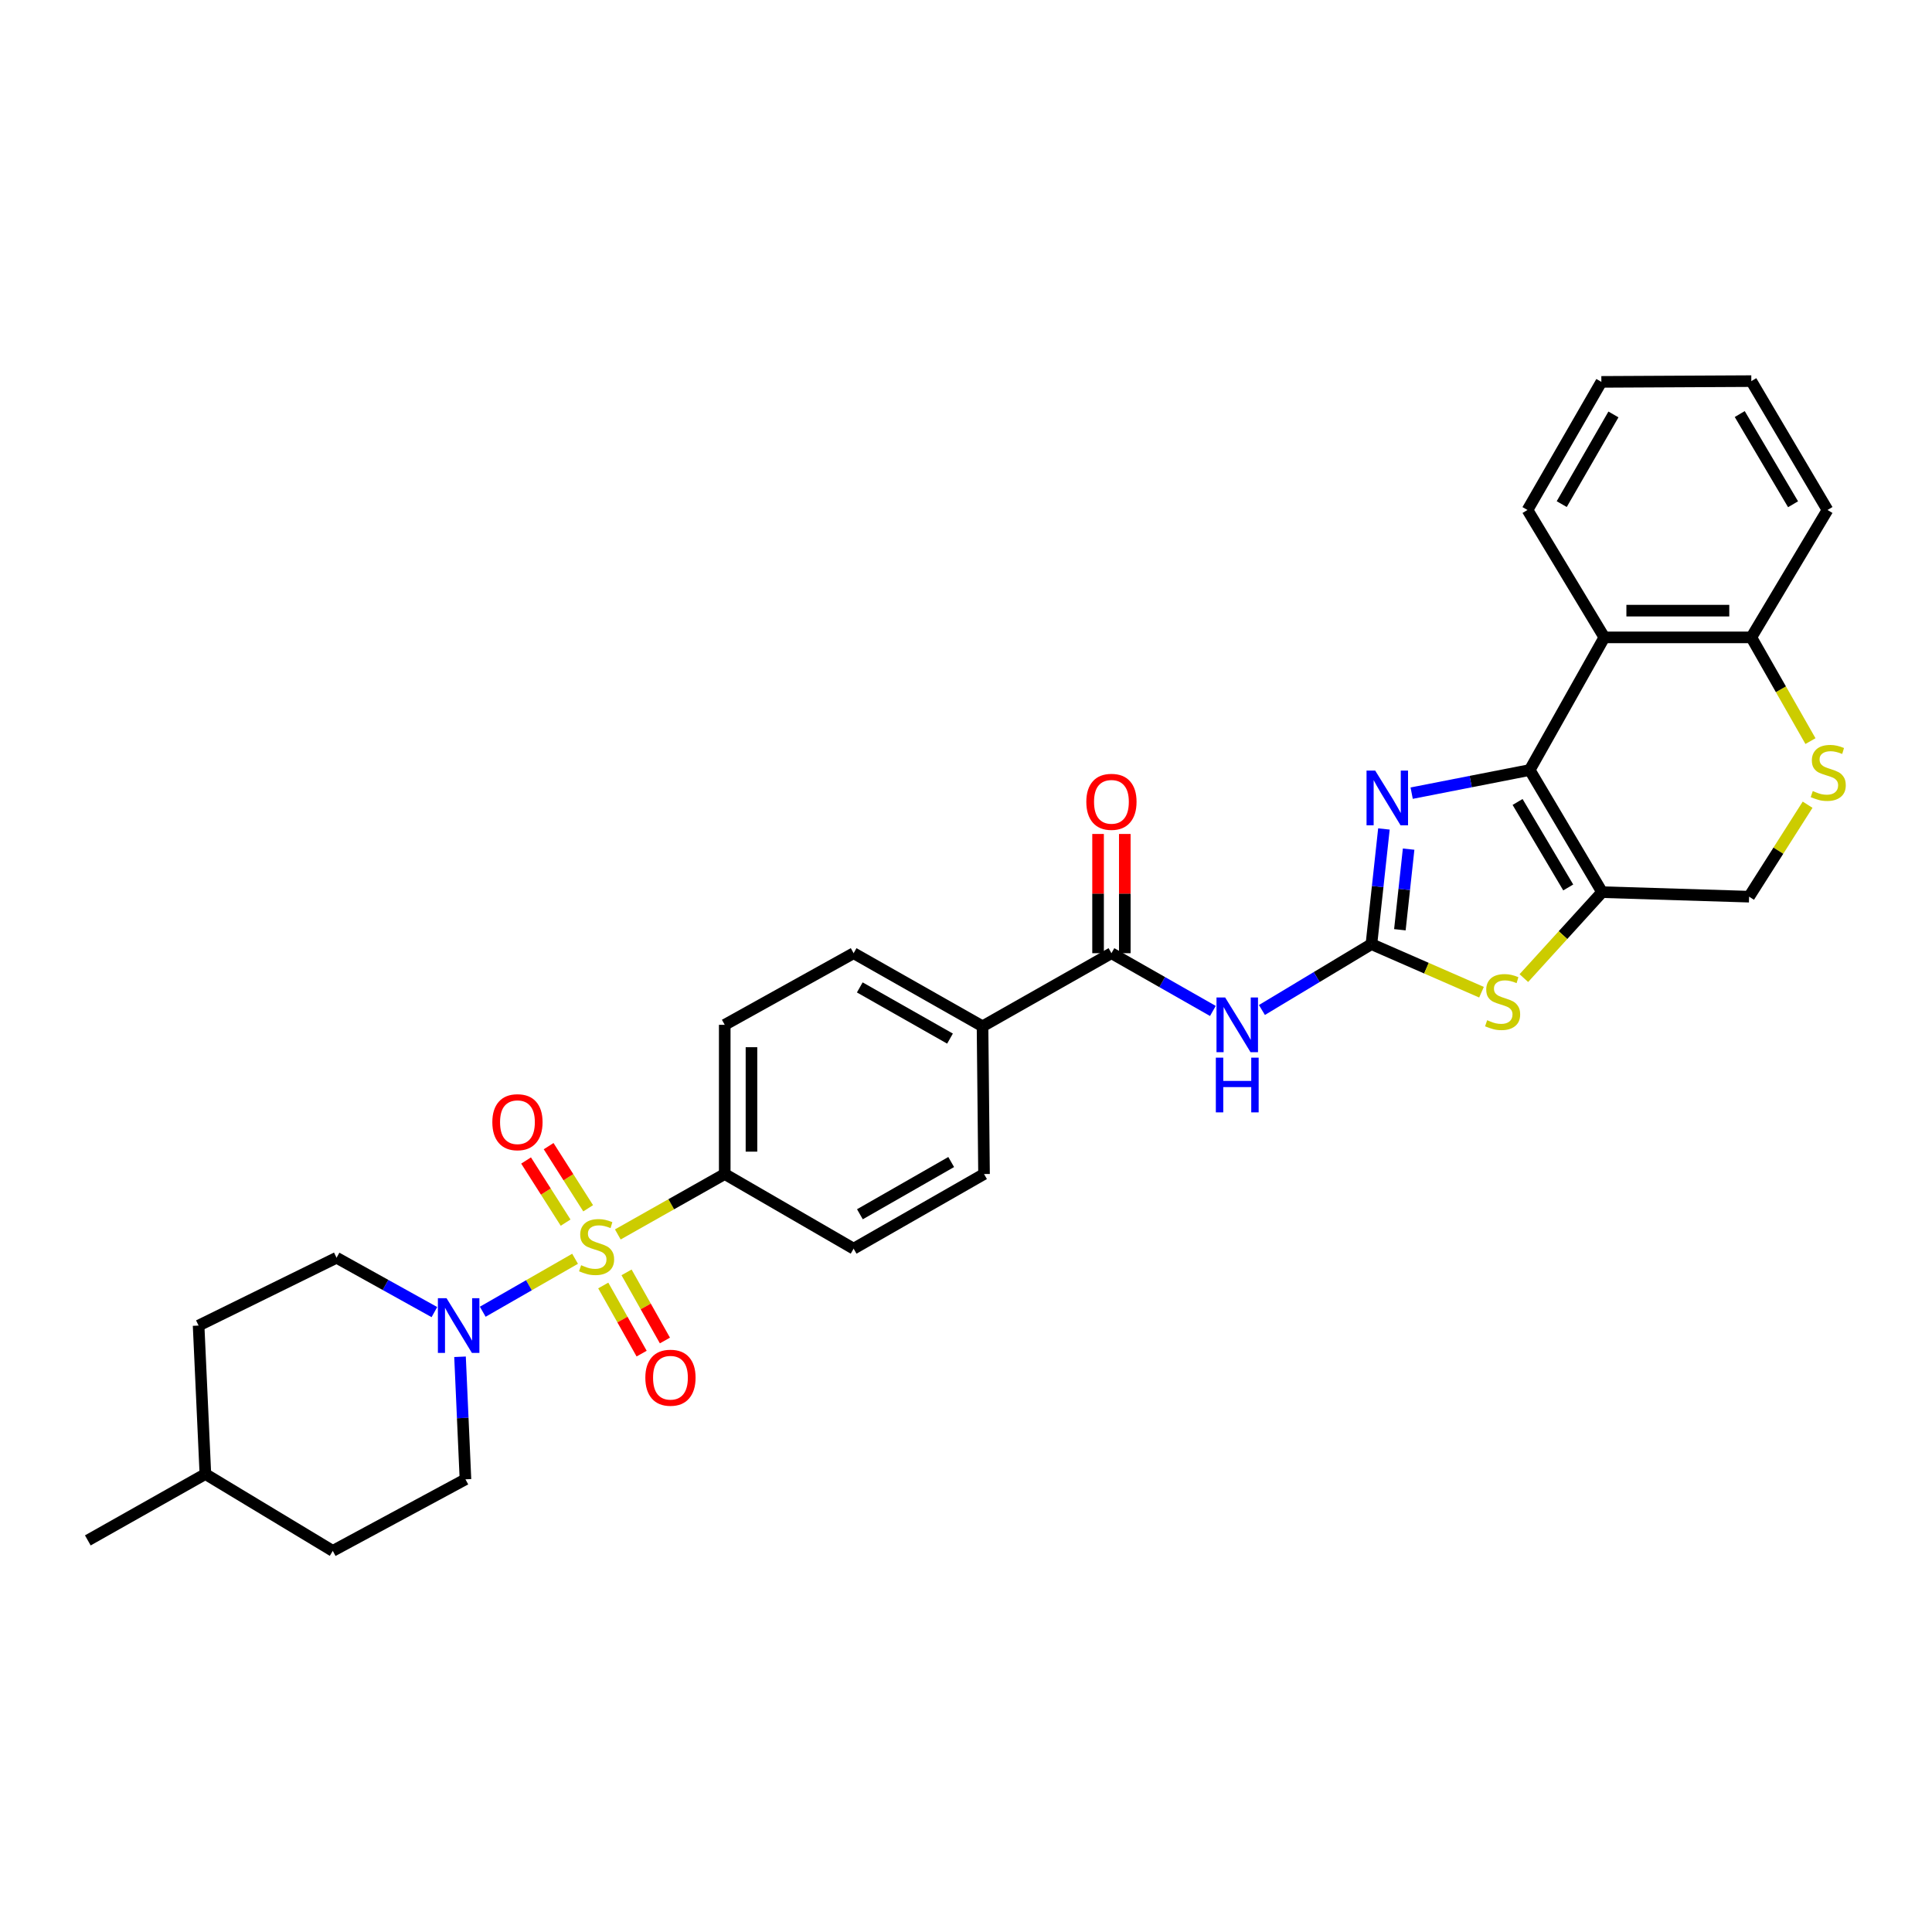 <?xml version='1.0' encoding='iso-8859-1'?>
<svg version='1.1' baseProfile='full'
              xmlns='http://www.w3.org/2000/svg'
                      xmlns:rdkit='http://www.rdkit.org/xml'
                      xmlns:xlink='http://www.w3.org/1999/xlink'
                  xml:space='preserve'
width='1000px' height='1000px' viewBox='0 0 1000 1000'>
<!-- END OF HEADER -->
<rect style='opacity:1.0;fill:#FFFFFF;stroke:none' width='1000' height='1000' x='0' y='0'> </rect>
<path class='bond-6' d='M 297.656,651.538 L 273.762,665.245' style='fill:none;fill-rule:evenodd;stroke:#CCCC00;stroke-width:6px;stroke-linecap:butt;stroke-linejoin:miter;stroke-opacity:1' />
<path class='bond-6' d='M 273.762,665.245 L 249.869,678.953' style='fill:none;fill-rule:evenodd;stroke:#0000FF;stroke-width:6px;stroke-linecap:butt;stroke-linejoin:miter;stroke-opacity:1' />
<path class='bond-10' d='M 319.778,638.942 L 347.45,623.309' style='fill:none;fill-rule:evenodd;stroke:#CCCC00;stroke-width:6px;stroke-linecap:butt;stroke-linejoin:miter;stroke-opacity:1' />
<path class='bond-10' d='M 347.45,623.309 L 375.122,607.676' style='fill:none;fill-rule:evenodd;stroke:#000000;stroke-width:6px;stroke-linecap:butt;stroke-linejoin:miter;stroke-opacity:1' />
<path class='bond-13' d='M 304.433,625.407 L 294.202,609.325' style='fill:none;fill-rule:evenodd;stroke:#CCCC00;stroke-width:6px;stroke-linecap:butt;stroke-linejoin:miter;stroke-opacity:1' />
<path class='bond-13' d='M 294.202,609.325 L 283.97,593.244' style='fill:none;fill-rule:evenodd;stroke:#FF0000;stroke-width:6px;stroke-linecap:butt;stroke-linejoin:miter;stroke-opacity:1' />
<path class='bond-13' d='M 292.76,632.834 L 282.528,616.752' style='fill:none;fill-rule:evenodd;stroke:#CCCC00;stroke-width:6px;stroke-linecap:butt;stroke-linejoin:miter;stroke-opacity:1' />
<path class='bond-13' d='M 282.528,616.752 L 272.297,600.671' style='fill:none;fill-rule:evenodd;stroke:#FF0000;stroke-width:6px;stroke-linecap:butt;stroke-linejoin:miter;stroke-opacity:1' />
<path class='bond-14' d='M 312.245,665.371 L 322.177,683.002' style='fill:none;fill-rule:evenodd;stroke:#CCCC00;stroke-width:6px;stroke-linecap:butt;stroke-linejoin:miter;stroke-opacity:1' />
<path class='bond-14' d='M 322.177,683.002 L 332.108,700.633' style='fill:none;fill-rule:evenodd;stroke:#FF0000;stroke-width:6px;stroke-linecap:butt;stroke-linejoin:miter;stroke-opacity:1' />
<path class='bond-14' d='M 324.3,658.58 L 334.232,676.211' style='fill:none;fill-rule:evenodd;stroke:#CCCC00;stroke-width:6px;stroke-linecap:butt;stroke-linejoin:miter;stroke-opacity:1' />
<path class='bond-14' d='M 334.232,676.211 L 344.163,693.842' style='fill:none;fill-rule:evenodd;stroke:#FF0000;stroke-width:6px;stroke-linecap:butt;stroke-linejoin:miter;stroke-opacity:1' />
<path class='bond-0' d='M 791.781,398.558 L 761.228,404.547' style='fill:none;fill-rule:evenodd;stroke:#000000;stroke-width:6px;stroke-linecap:butt;stroke-linejoin:miter;stroke-opacity:1' />
<path class='bond-0' d='M 761.228,404.547 L 730.676,410.536' style='fill:none;fill-rule:evenodd;stroke:#0000FF;stroke-width:6px;stroke-linecap:butt;stroke-linejoin:miter;stroke-opacity:1' />
<path class='bond-7' d='M 791.781,398.558 L 830.407,329.908' style='fill:none;fill-rule:evenodd;stroke:#000000;stroke-width:6px;stroke-linecap:butt;stroke-linejoin:miter;stroke-opacity:1' />
<path class='bond-33' d='M 791.781,398.558 L 829.238,461.774' style='fill:none;fill-rule:evenodd;stroke:#000000;stroke-width:6px;stroke-linecap:butt;stroke-linejoin:miter;stroke-opacity:1' />
<path class='bond-33' d='M 785.496,415.094 L 811.716,459.345' style='fill:none;fill-rule:evenodd;stroke:#000000;stroke-width:6px;stroke-linecap:butt;stroke-linejoin:miter;stroke-opacity:1' />
<path class='bond-1' d='M 709.848,488.685 L 681.506,505.728' style='fill:none;fill-rule:evenodd;stroke:#000000;stroke-width:6px;stroke-linecap:butt;stroke-linejoin:miter;stroke-opacity:1' />
<path class='bond-1' d='M 681.506,505.728 L 653.165,522.771' style='fill:none;fill-rule:evenodd;stroke:#0000FF;stroke-width:6px;stroke-linecap:butt;stroke-linejoin:miter;stroke-opacity:1' />
<path class='bond-3' d='M 709.848,488.685 L 713.082,458.879' style='fill:none;fill-rule:evenodd;stroke:#000000;stroke-width:6px;stroke-linecap:butt;stroke-linejoin:miter;stroke-opacity:1' />
<path class='bond-3' d='M 713.082,458.879 L 716.315,429.072' style='fill:none;fill-rule:evenodd;stroke:#0000FF;stroke-width:6px;stroke-linecap:butt;stroke-linejoin:miter;stroke-opacity:1' />
<path class='bond-3' d='M 724.574,481.235 L 726.837,460.371' style='fill:none;fill-rule:evenodd;stroke:#000000;stroke-width:6px;stroke-linecap:butt;stroke-linejoin:miter;stroke-opacity:1' />
<path class='bond-3' d='M 726.837,460.371 L 729.1,439.507' style='fill:none;fill-rule:evenodd;stroke:#0000FF;stroke-width:6px;stroke-linecap:butt;stroke-linejoin:miter;stroke-opacity:1' />
<path class='bond-4' d='M 709.848,488.685 L 738.334,501.126' style='fill:none;fill-rule:evenodd;stroke:#000000;stroke-width:6px;stroke-linecap:butt;stroke-linejoin:miter;stroke-opacity:1' />
<path class='bond-4' d='M 738.334,501.126 L 766.82,513.566' style='fill:none;fill-rule:evenodd;stroke:#CCCC00;stroke-width:6px;stroke-linecap:butt;stroke-linejoin:miter;stroke-opacity:1' />
<path class='bond-2' d='M 829.238,461.774 L 808.992,484.019' style='fill:none;fill-rule:evenodd;stroke:#000000;stroke-width:6px;stroke-linecap:butt;stroke-linejoin:miter;stroke-opacity:1' />
<path class='bond-2' d='M 808.992,484.019 L 788.745,506.264' style='fill:none;fill-rule:evenodd;stroke:#CCCC00;stroke-width:6px;stroke-linecap:butt;stroke-linejoin:miter;stroke-opacity:1' />
<path class='bond-11' d='M 829.238,461.774 L 905.329,464.118' style='fill:none;fill-rule:evenodd;stroke:#000000;stroke-width:6px;stroke-linecap:butt;stroke-linejoin:miter;stroke-opacity:1' />
<path class='bond-5' d='M 627.785,523.266 L 601.531,508.32' style='fill:none;fill-rule:evenodd;stroke:#0000FF;stroke-width:6px;stroke-linecap:butt;stroke-linejoin:miter;stroke-opacity:1' />
<path class='bond-5' d='M 601.531,508.32 L 575.277,493.374' style='fill:none;fill-rule:evenodd;stroke:#000000;stroke-width:6px;stroke-linecap:butt;stroke-linejoin:miter;stroke-opacity:1' />
<path class='bond-17' d='M 238.108,702.262 L 239.514,733.977' style='fill:none;fill-rule:evenodd;stroke:#0000FF;stroke-width:6px;stroke-linecap:butt;stroke-linejoin:miter;stroke-opacity:1' />
<path class='bond-17' d='M 239.514,733.977 L 240.92,765.691' style='fill:none;fill-rule:evenodd;stroke:#000000;stroke-width:6px;stroke-linecap:butt;stroke-linejoin:miter;stroke-opacity:1' />
<path class='bond-18' d='M 224.845,679.14 L 199.526,665.073' style='fill:none;fill-rule:evenodd;stroke:#0000FF;stroke-width:6px;stroke-linecap:butt;stroke-linejoin:miter;stroke-opacity:1' />
<path class='bond-18' d='M 199.526,665.073 L 174.207,651.006' style='fill:none;fill-rule:evenodd;stroke:#000000;stroke-width:6px;stroke-linecap:butt;stroke-linejoin:miter;stroke-opacity:1' />
<path class='bond-12' d='M 830.407,329.908 L 906.482,329.908' style='fill:none;fill-rule:evenodd;stroke:#000000;stroke-width:6px;stroke-linecap:butt;stroke-linejoin:miter;stroke-opacity:1' />
<path class='bond-12' d='M 841.818,316.072 L 895.071,316.072' style='fill:none;fill-rule:evenodd;stroke:#000000;stroke-width:6px;stroke-linecap:butt;stroke-linejoin:miter;stroke-opacity:1' />
<path class='bond-25' d='M 830.407,329.908 L 790.628,263.964' style='fill:none;fill-rule:evenodd;stroke:#000000;stroke-width:6px;stroke-linecap:butt;stroke-linejoin:miter;stroke-opacity:1' />
<path class='bond-8' d='M 575.277,493.374 L 508.556,531.216' style='fill:none;fill-rule:evenodd;stroke:#000000;stroke-width:6px;stroke-linecap:butt;stroke-linejoin:miter;stroke-opacity:1' />
<path class='bond-16' d='M 582.195,493.374 L 582.195,462.517' style='fill:none;fill-rule:evenodd;stroke:#000000;stroke-width:6px;stroke-linecap:butt;stroke-linejoin:miter;stroke-opacity:1' />
<path class='bond-16' d='M 582.195,462.517 L 582.195,431.66' style='fill:none;fill-rule:evenodd;stroke:#FF0000;stroke-width:6px;stroke-linecap:butt;stroke-linejoin:miter;stroke-opacity:1' />
<path class='bond-16' d='M 568.359,493.374 L 568.359,462.517' style='fill:none;fill-rule:evenodd;stroke:#000000;stroke-width:6px;stroke-linecap:butt;stroke-linejoin:miter;stroke-opacity:1' />
<path class='bond-16' d='M 568.359,462.517 L 568.359,431.66' style='fill:none;fill-rule:evenodd;stroke:#FF0000;stroke-width:6px;stroke-linecap:butt;stroke-linejoin:miter;stroke-opacity:1' />
<path class='bond-9' d='M 935.612,416.515 L 920.471,440.317' style='fill:none;fill-rule:evenodd;stroke:#CCCC00;stroke-width:6px;stroke-linecap:butt;stroke-linejoin:miter;stroke-opacity:1' />
<path class='bond-9' d='M 920.471,440.317 L 905.329,464.118' style='fill:none;fill-rule:evenodd;stroke:#000000;stroke-width:6px;stroke-linecap:butt;stroke-linejoin:miter;stroke-opacity:1' />
<path class='bond-34' d='M 937.095,383.598 L 921.788,356.753' style='fill:none;fill-rule:evenodd;stroke:#CCCC00;stroke-width:6px;stroke-linecap:butt;stroke-linejoin:miter;stroke-opacity:1' />
<path class='bond-34' d='M 921.788,356.753 L 906.482,329.908' style='fill:none;fill-rule:evenodd;stroke:#000000;stroke-width:6px;stroke-linecap:butt;stroke-linejoin:miter;stroke-opacity:1' />
<path class='bond-19' d='M 375.122,607.676 L 375.122,530.447' style='fill:none;fill-rule:evenodd;stroke:#000000;stroke-width:6px;stroke-linecap:butt;stroke-linejoin:miter;stroke-opacity:1' />
<path class='bond-19' d='M 388.959,596.091 L 388.959,542.031' style='fill:none;fill-rule:evenodd;stroke:#000000;stroke-width:6px;stroke-linecap:butt;stroke-linejoin:miter;stroke-opacity:1' />
<path class='bond-20' d='M 375.122,607.676 L 441.835,646.301' style='fill:none;fill-rule:evenodd;stroke:#000000;stroke-width:6px;stroke-linecap:butt;stroke-linejoin:miter;stroke-opacity:1' />
<path class='bond-27' d='M 906.482,329.908 L 945.907,263.964' style='fill:none;fill-rule:evenodd;stroke:#000000;stroke-width:6px;stroke-linecap:butt;stroke-linejoin:miter;stroke-opacity:1' />
<path class='bond-15' d='M 508.556,531.216 L 509.333,607.676' style='fill:none;fill-rule:evenodd;stroke:#000000;stroke-width:6px;stroke-linecap:butt;stroke-linejoin:miter;stroke-opacity:1' />
<path class='bond-31' d='M 508.556,531.216 L 441.835,493.374' style='fill:none;fill-rule:evenodd;stroke:#000000;stroke-width:6px;stroke-linecap:butt;stroke-linejoin:miter;stroke-opacity:1' />
<path class='bond-31' d='M 491.722,537.575 L 445.018,511.085' style='fill:none;fill-rule:evenodd;stroke:#000000;stroke-width:6px;stroke-linecap:butt;stroke-linejoin:miter;stroke-opacity:1' />
<path class='bond-24' d='M 240.92,765.691 L 172.247,802.734' style='fill:none;fill-rule:evenodd;stroke:#000000;stroke-width:6px;stroke-linecap:butt;stroke-linejoin:miter;stroke-opacity:1' />
<path class='bond-23' d='M 174.207,651.006 L 102.797,686.111' style='fill:none;fill-rule:evenodd;stroke:#000000;stroke-width:6px;stroke-linecap:butt;stroke-linejoin:miter;stroke-opacity:1' />
<path class='bond-22' d='M 375.122,530.447 L 441.835,493.374' style='fill:none;fill-rule:evenodd;stroke:#000000;stroke-width:6px;stroke-linecap:butt;stroke-linejoin:miter;stroke-opacity:1' />
<path class='bond-21' d='M 441.835,646.301 L 509.333,607.676' style='fill:none;fill-rule:evenodd;stroke:#000000;stroke-width:6px;stroke-linecap:butt;stroke-linejoin:miter;stroke-opacity:1' />
<path class='bond-21' d='M 445.088,628.499 L 492.336,601.461' style='fill:none;fill-rule:evenodd;stroke:#000000;stroke-width:6px;stroke-linecap:butt;stroke-linejoin:miter;stroke-opacity:1' />
<path class='bond-26' d='M 102.797,686.111 L 106.303,762.963' style='fill:none;fill-rule:evenodd;stroke:#000000;stroke-width:6px;stroke-linecap:butt;stroke-linejoin:miter;stroke-opacity:1' />
<path class='bond-32' d='M 172.247,802.734 L 106.303,762.963' style='fill:none;fill-rule:evenodd;stroke:#000000;stroke-width:6px;stroke-linecap:butt;stroke-linejoin:miter;stroke-opacity:1' />
<path class='bond-29' d='M 790.628,263.964 L 828.862,197.658' style='fill:none;fill-rule:evenodd;stroke:#000000;stroke-width:6px;stroke-linecap:butt;stroke-linejoin:miter;stroke-opacity:1' />
<path class='bond-29' d='M 808.349,260.93 L 835.113,214.516' style='fill:none;fill-rule:evenodd;stroke:#000000;stroke-width:6px;stroke-linecap:butt;stroke-linejoin:miter;stroke-opacity:1' />
<path class='bond-28' d='M 106.303,762.963 L 45.455,797.307' style='fill:none;fill-rule:evenodd;stroke:#000000;stroke-width:6px;stroke-linecap:butt;stroke-linejoin:miter;stroke-opacity:1' />
<path class='bond-35' d='M 945.907,263.964 L 906.482,197.266' style='fill:none;fill-rule:evenodd;stroke:#000000;stroke-width:6px;stroke-linecap:butt;stroke-linejoin:miter;stroke-opacity:1' />
<path class='bond-35' d='M 928.083,261 L 900.485,214.312' style='fill:none;fill-rule:evenodd;stroke:#000000;stroke-width:6px;stroke-linecap:butt;stroke-linejoin:miter;stroke-opacity:1' />
<path class='bond-30' d='M 828.862,197.658 L 906.482,197.266' style='fill:none;fill-rule:evenodd;stroke:#000000;stroke-width:6px;stroke-linecap:butt;stroke-linejoin:miter;stroke-opacity:1' />
<path  class='atom-0' d='M 300.794 654.868
Q 301.114 654.988, 302.434 655.548
Q 303.754 656.108, 305.194 656.468
Q 306.674 656.788, 308.114 656.788
Q 310.794 656.788, 312.354 655.508
Q 313.914 654.188, 313.914 651.908
Q 313.914 650.348, 313.114 649.388
Q 312.354 648.428, 311.154 647.908
Q 309.954 647.388, 307.954 646.788
Q 305.434 646.028, 303.914 645.308
Q 302.434 644.588, 301.354 643.068
Q 300.314 641.548, 300.314 638.988
Q 300.314 635.428, 302.714 633.228
Q 305.154 631.028, 309.954 631.028
Q 313.234 631.028, 316.954 632.588
L 316.034 635.668
Q 312.634 634.268, 310.074 634.268
Q 307.314 634.268, 305.794 635.428
Q 304.274 636.548, 304.314 638.508
Q 304.314 640.028, 305.074 640.948
Q 305.874 641.868, 306.994 642.388
Q 308.154 642.908, 310.074 643.508
Q 312.634 644.308, 314.154 645.108
Q 315.674 645.908, 316.754 647.548
Q 317.874 649.148, 317.874 651.908
Q 317.874 655.828, 315.234 657.948
Q 312.634 660.028, 308.274 660.028
Q 305.754 660.028, 303.834 659.468
Q 301.954 658.948, 299.714 658.028
L 300.794 654.868
' fill='#CCCC00'/>
<path  class='atom-4' d='M 711.798 398.849
L 721.078 413.849
Q 721.998 415.329, 723.478 418.009
Q 724.958 420.689, 725.038 420.849
L 725.038 398.849
L 728.798 398.849
L 728.798 427.169
L 724.918 427.169
L 714.958 410.769
Q 713.798 408.849, 712.558 406.649
Q 711.358 404.449, 710.998 403.769
L 710.998 427.169
L 707.318 427.169
L 707.318 398.849
L 711.798 398.849
' fill='#0000FF'/>
<path  class='atom-5' d='M 769.753 528.061
Q 770.073 528.181, 771.393 528.741
Q 772.713 529.301, 774.153 529.661
Q 775.633 529.981, 777.073 529.981
Q 779.753 529.981, 781.313 528.701
Q 782.873 527.381, 782.873 525.101
Q 782.873 523.541, 782.073 522.581
Q 781.313 521.621, 780.113 521.101
Q 778.913 520.581, 776.913 519.981
Q 774.393 519.221, 772.873 518.501
Q 771.393 517.781, 770.313 516.261
Q 769.273 514.741, 769.273 512.181
Q 769.273 508.621, 771.673 506.421
Q 774.113 504.221, 778.913 504.221
Q 782.193 504.221, 785.913 505.781
L 784.993 508.861
Q 781.593 507.461, 779.033 507.461
Q 776.273 507.461, 774.753 508.621
Q 773.233 509.741, 773.273 511.701
Q 773.273 513.221, 774.033 514.141
Q 774.833 515.061, 775.953 515.581
Q 777.113 516.101, 779.033 516.701
Q 781.593 517.501, 783.113 518.301
Q 784.633 519.101, 785.713 520.741
Q 786.833 522.341, 786.833 525.101
Q 786.833 529.021, 784.193 531.141
Q 781.593 533.221, 777.233 533.221
Q 774.713 533.221, 772.793 532.661
Q 770.913 532.141, 768.673 531.221
L 769.753 528.061
' fill='#CCCC00'/>
<path  class='atom-6' d='M 634.139 516.287
L 643.419 531.287
Q 644.339 532.767, 645.819 535.447
Q 647.299 538.127, 647.379 538.287
L 647.379 516.287
L 651.139 516.287
L 651.139 544.607
L 647.259 544.607
L 637.299 528.207
Q 636.139 526.287, 634.899 524.087
Q 633.699 521.887, 633.339 521.207
L 633.339 544.607
L 629.659 544.607
L 629.659 516.287
L 634.139 516.287
' fill='#0000FF'/>
<path  class='atom-6' d='M 629.319 547.439
L 633.159 547.439
L 633.159 559.479
L 647.639 559.479
L 647.639 547.439
L 651.479 547.439
L 651.479 575.759
L 647.639 575.759
L 647.639 562.679
L 633.159 562.679
L 633.159 575.759
L 629.319 575.759
L 629.319 547.439
' fill='#0000FF'/>
<path  class='atom-7' d='M 231.132 671.951
L 240.412 686.951
Q 241.332 688.431, 242.812 691.111
Q 244.292 693.791, 244.372 693.951
L 244.372 671.951
L 248.132 671.951
L 248.132 700.271
L 244.252 700.271
L 234.292 683.871
Q 233.132 681.951, 231.892 679.751
Q 230.692 677.551, 230.332 676.871
L 230.332 700.271
L 226.652 700.271
L 226.652 671.951
L 231.132 671.951
' fill='#0000FF'/>
<path  class='atom-10' d='M 938.292 409.447
Q 938.612 409.567, 939.932 410.127
Q 941.252 410.687, 942.692 411.047
Q 944.172 411.367, 945.612 411.367
Q 948.292 411.367, 949.852 410.087
Q 951.412 408.767, 951.412 406.487
Q 951.412 404.927, 950.612 403.967
Q 949.852 403.007, 948.652 402.487
Q 947.452 401.967, 945.452 401.367
Q 942.932 400.607, 941.412 399.887
Q 939.932 399.167, 938.852 397.647
Q 937.812 396.127, 937.812 393.567
Q 937.812 390.007, 940.212 387.807
Q 942.652 385.607, 947.452 385.607
Q 950.732 385.607, 954.452 387.167
L 953.532 390.247
Q 950.132 388.847, 947.572 388.847
Q 944.812 388.847, 943.292 390.007
Q 941.772 391.127, 941.812 393.087
Q 941.812 394.607, 942.572 395.527
Q 943.372 396.447, 944.492 396.967
Q 945.652 397.487, 947.572 398.087
Q 950.132 398.887, 951.652 399.687
Q 953.172 400.487, 954.252 402.127
Q 955.372 403.727, 955.372 406.487
Q 955.372 410.407, 952.732 412.527
Q 950.132 414.607, 945.772 414.607
Q 943.252 414.607, 941.332 414.047
Q 939.452 413.527, 937.212 412.607
L 938.292 409.447
' fill='#CCCC00'/>
<path  class='atom-14' d='M 254.831 580.844
Q 254.831 574.044, 258.191 570.244
Q 261.551 566.444, 267.831 566.444
Q 274.111 566.444, 277.471 570.244
Q 280.831 574.044, 280.831 580.844
Q 280.831 587.724, 277.431 591.644
Q 274.031 595.524, 267.831 595.524
Q 261.591 595.524, 258.191 591.644
Q 254.831 587.764, 254.831 580.844
M 267.831 592.324
Q 272.151 592.324, 274.471 589.444
Q 276.831 586.524, 276.831 580.844
Q 276.831 575.284, 274.471 572.484
Q 272.151 569.644, 267.831 569.644
Q 263.511 569.644, 261.151 572.444
Q 258.831 575.244, 258.831 580.844
Q 258.831 586.564, 261.151 589.444
Q 263.511 592.324, 267.831 592.324
' fill='#FF0000'/>
<path  class='atom-15' d='M 334.027 713.102
Q 334.027 706.302, 337.387 702.502
Q 340.747 698.702, 347.027 698.702
Q 353.307 698.702, 356.667 702.502
Q 360.027 706.302, 360.027 713.102
Q 360.027 719.982, 356.627 723.902
Q 353.227 727.782, 347.027 727.782
Q 340.787 727.782, 337.387 723.902
Q 334.027 720.022, 334.027 713.102
M 347.027 724.582
Q 351.347 724.582, 353.667 721.702
Q 356.027 718.782, 356.027 713.102
Q 356.027 707.542, 353.667 704.742
Q 351.347 701.902, 347.027 701.902
Q 342.707 701.902, 340.347 704.702
Q 338.027 707.502, 338.027 713.102
Q 338.027 718.822, 340.347 721.702
Q 342.707 724.582, 347.027 724.582
' fill='#FF0000'/>
<path  class='atom-17' d='M 562.277 415.019
Q 562.277 408.219, 565.637 404.419
Q 568.997 400.619, 575.277 400.619
Q 581.557 400.619, 584.917 404.419
Q 588.277 408.219, 588.277 415.019
Q 588.277 421.899, 584.877 425.819
Q 581.477 429.699, 575.277 429.699
Q 569.037 429.699, 565.637 425.819
Q 562.277 421.939, 562.277 415.019
M 575.277 426.499
Q 579.597 426.499, 581.917 423.619
Q 584.277 420.699, 584.277 415.019
Q 584.277 409.459, 581.917 406.659
Q 579.597 403.819, 575.277 403.819
Q 570.957 403.819, 568.597 406.619
Q 566.277 409.419, 566.277 415.019
Q 566.277 420.739, 568.597 423.619
Q 570.957 426.499, 575.277 426.499
' fill='#FF0000'/>
</svg>
